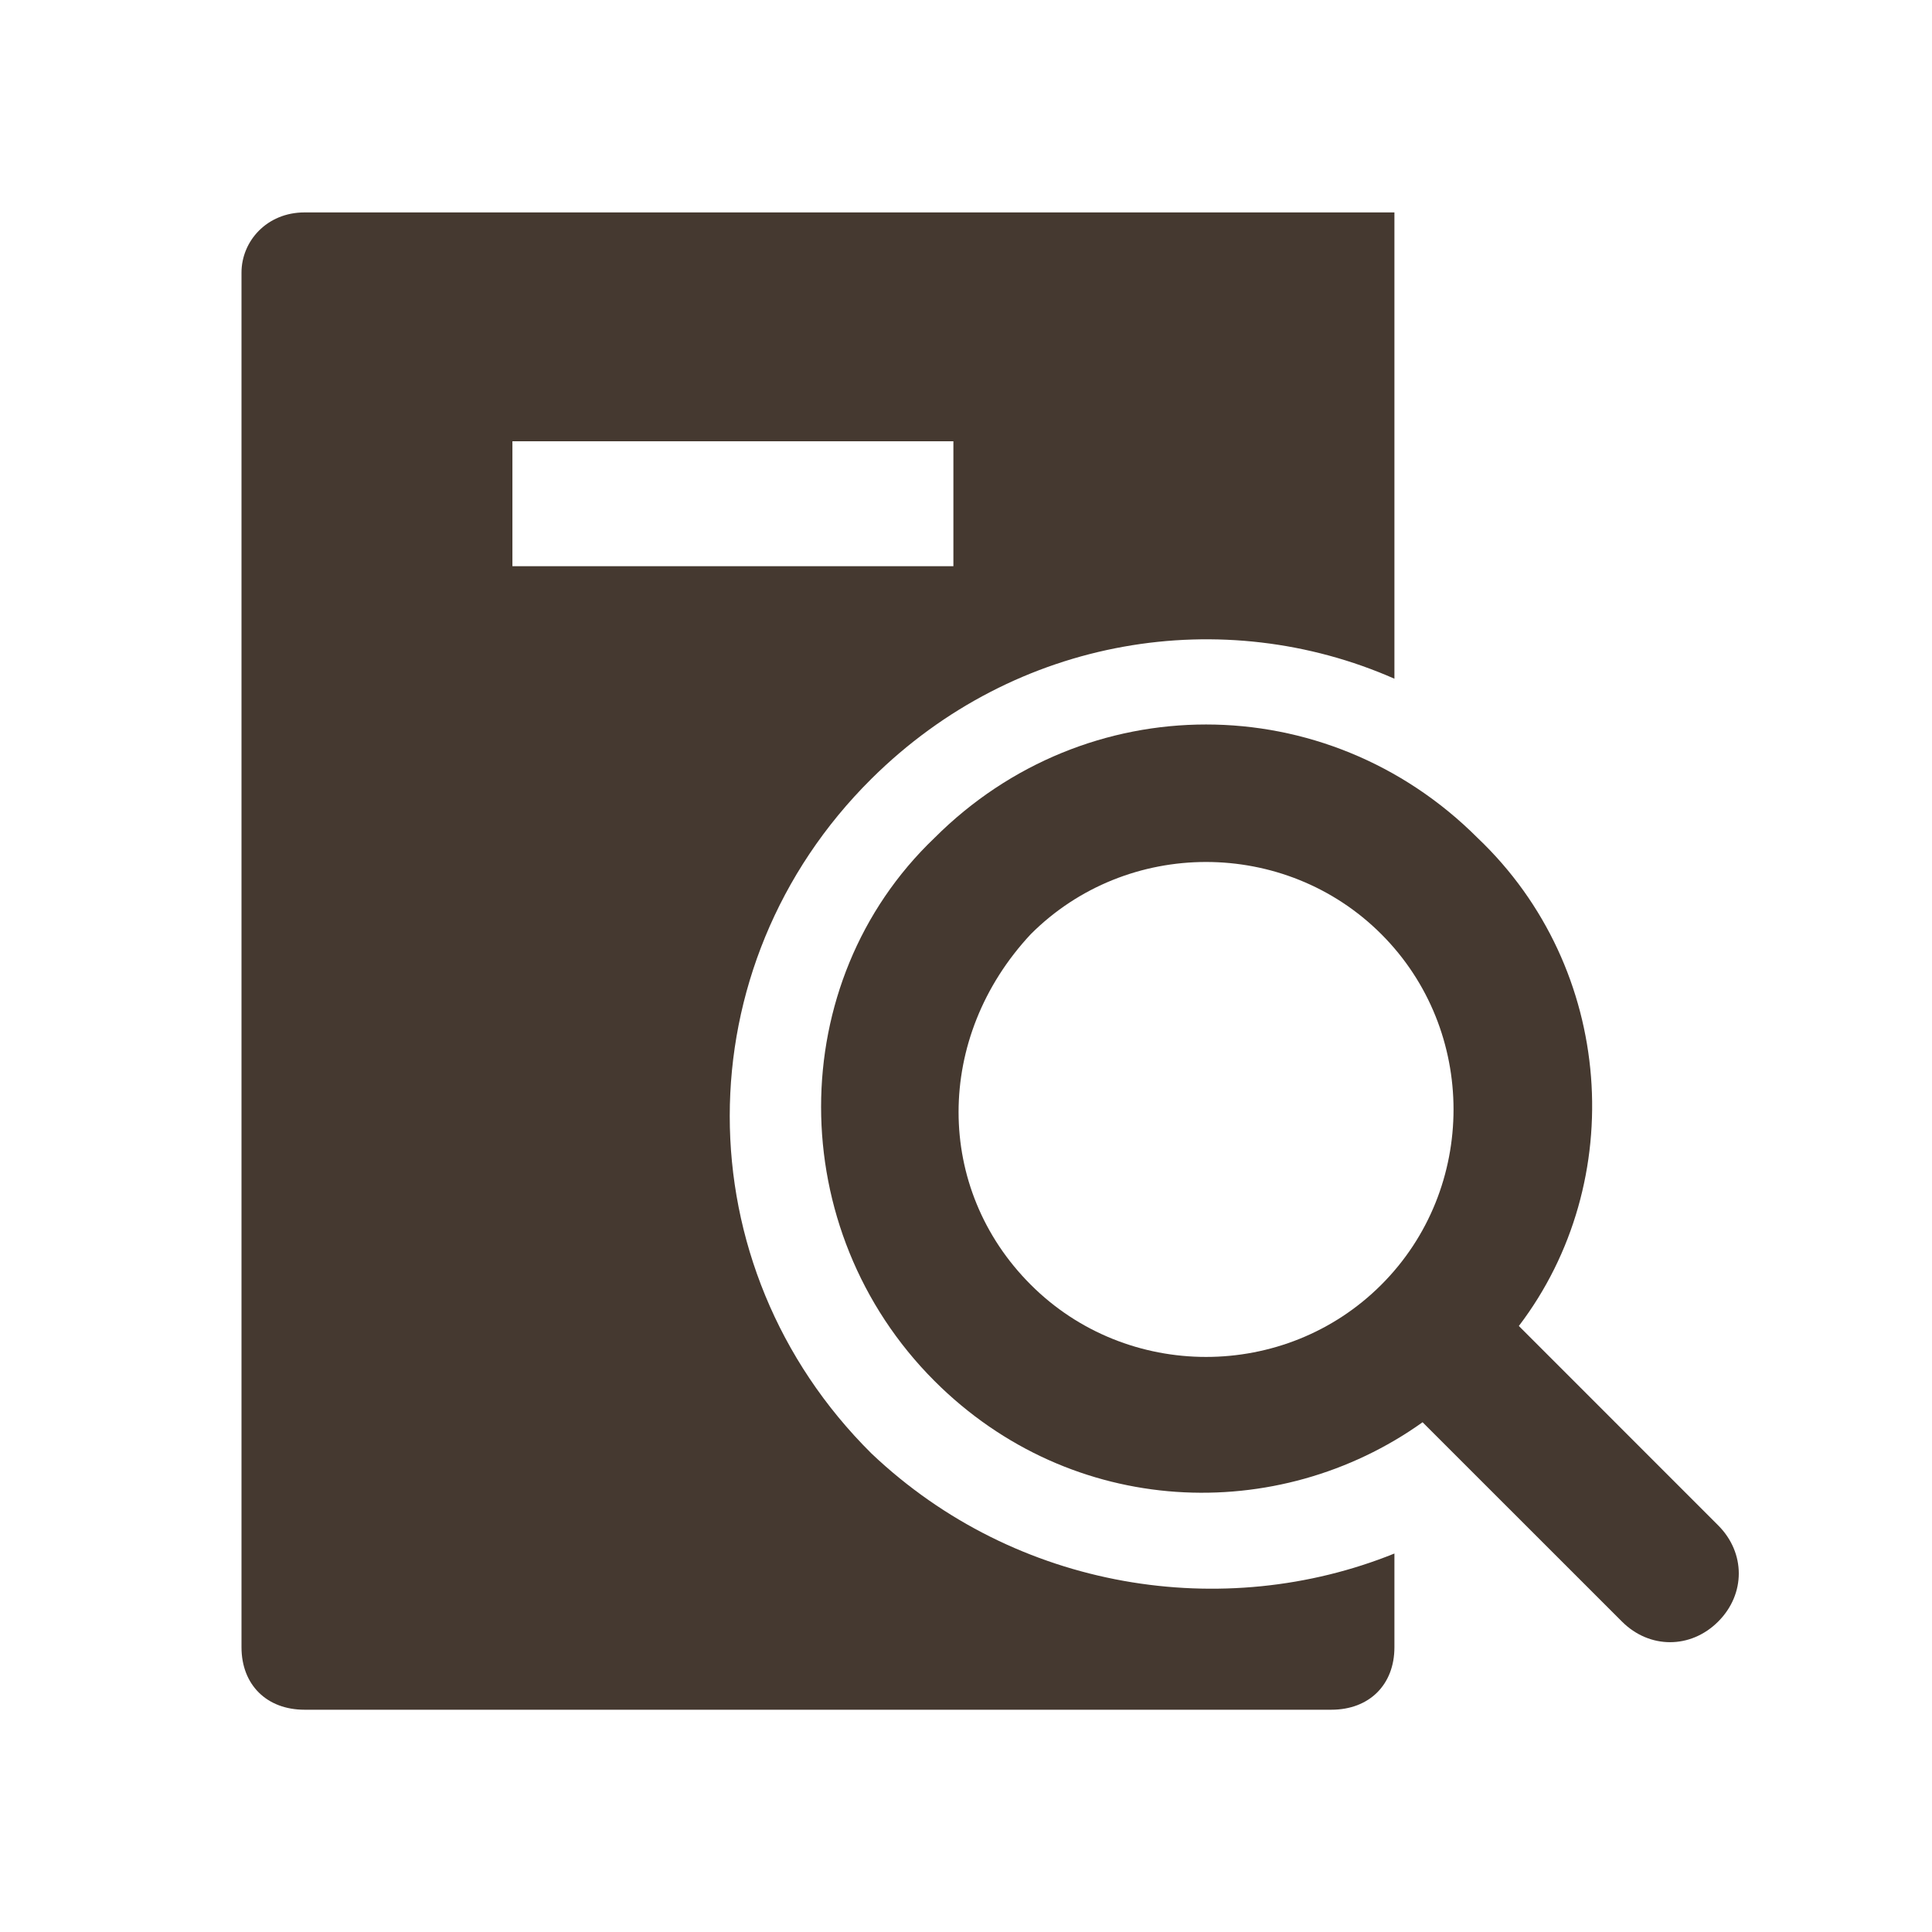 <svg width="40" height="40" viewBox="0 0 40 40" fill="none" xmlns="http://www.w3.org/2000/svg">
<path d="M6.304 4.398C5.522 4.398 5 4.996 5 5.643V34.105C5 34.881 5.522 35.398 6.304 35.398H27.565C28.348 35.398 28.87 34.881 28.87 34.105V32.164C25.348 33.587 21.044 32.94 18.044 30.094C14.13 26.213 14.13 20.003 18.044 16.122C21.044 13.147 25.348 12.5 28.87 14.052V4.398C28.87 4.398 10.145 4.398 6.304 4.398ZM19.739 11.723H10.609V9.136H19.739V11.723Z" fill="#453930"/>
<path d="M30.592 17.348C27.461 14.217 22.479 14.217 19.348 17.348C16.217 20.337 16.217 25.461 19.348 28.592C22.195 31.438 26.464 31.581 29.453 29.446L33.581 33.573C34.15 34.142 35.004 34.142 35.573 33.573C36.142 33.004 36.142 32.15 35.573 31.581L31.446 27.453C33.723 24.464 33.438 20.052 30.592 17.348ZM28.599 26.599C26.607 28.592 23.333 28.592 21.341 26.599C19.348 24.607 19.348 21.476 21.341 19.341C23.333 17.348 26.607 17.348 28.599 19.341C30.592 21.333 30.592 24.607 28.599 26.599Z" fill="#453930"/>
</svg>
